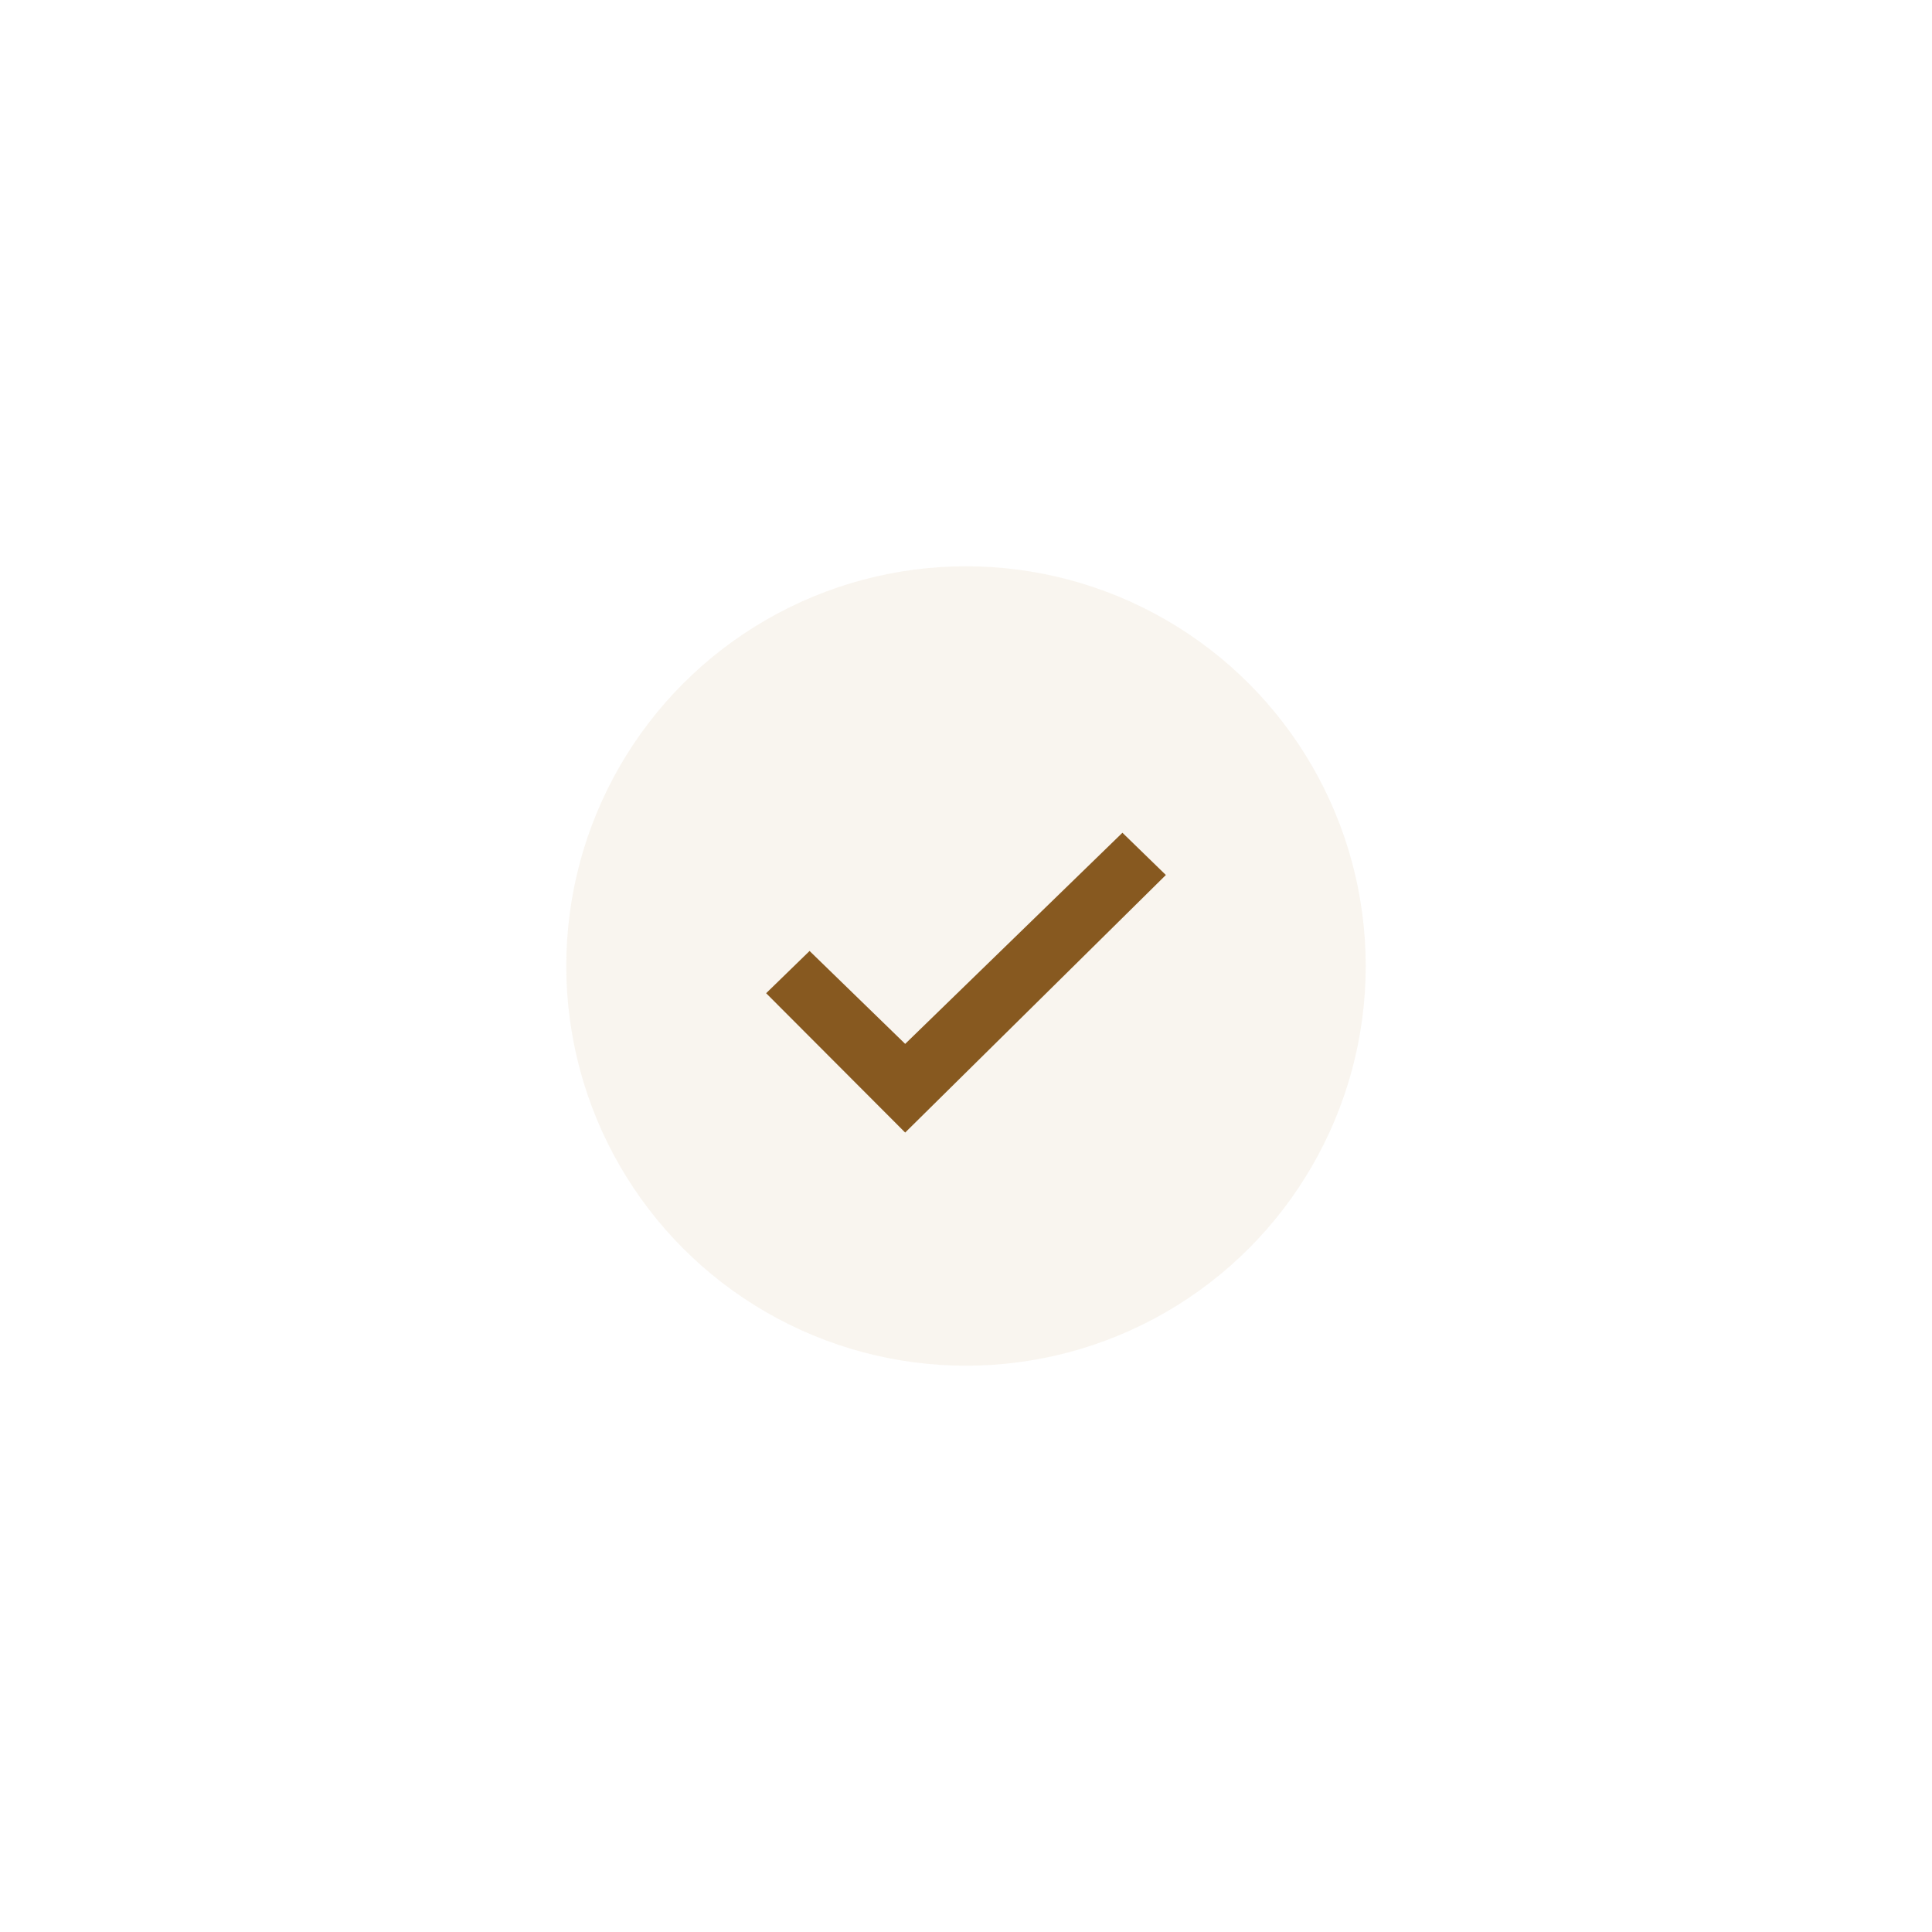 <?xml version="1.0" encoding="UTF-8"?>
<svg width="58px" height="58px" viewBox="0 0 58 58" version="1.1" xmlns="http://www.w3.org/2000/svg" xmlns:xlink="http://www.w3.org/1999/xlink">
    <title>icon/check/inactive</title>
    <defs>
        <filter x="-8.4%" y="-8.8%" width="116.9%" height="117.6%" filterUnits="objectBoundingBox" id="filter-1">
            <feOffset dx="0" dy="2" in="SourceAlpha" result="shadowOffsetOuter1"></feOffset>
            <feGaussianBlur stdDeviation="10" in="shadowOffsetOuter1" result="shadowBlurOuter1"></feGaussianBlur>
            <feColorMatrix values="0 0 0 0 0   0 0 0 0 0   0 0 0 0 0  0 0 0 0.05 0" type="matrix" in="shadowBlurOuter1" result="shadowMatrixOuter1"></feColorMatrix>
            <feMerge>
                <feMergeNode in="shadowMatrixOuter1"></feMergeNode>
                <feMergeNode in="SourceGraphic"></feMergeNode>
            </feMerge>
        </filter>
    </defs>
    <g id="Prototype-v1-Desktop" stroke="none" stroke-width="1" fill="none" fill-rule="evenodd">
        <g id="04-01-Plattegrond-Samenstellen" transform="translate(-139, -340)">
            <g id="Group-8" filter="url(#filter-1)" transform="translate(20, 18)">
                <g id="Group" transform="translate(136, 337)">
                    <circle id="Oval" fill-opacity="0.2" fill="#E4CEB2" cx="12" cy="12" r="12"></circle>
                    <polygon id="check" fill="#875920" points="10.174 17 6 12.817 7.304 11.549 10.174 14.338 16.696 8 18 9.268"></polygon>
                </g>
            </g>
        </g>
    </g>
</svg>